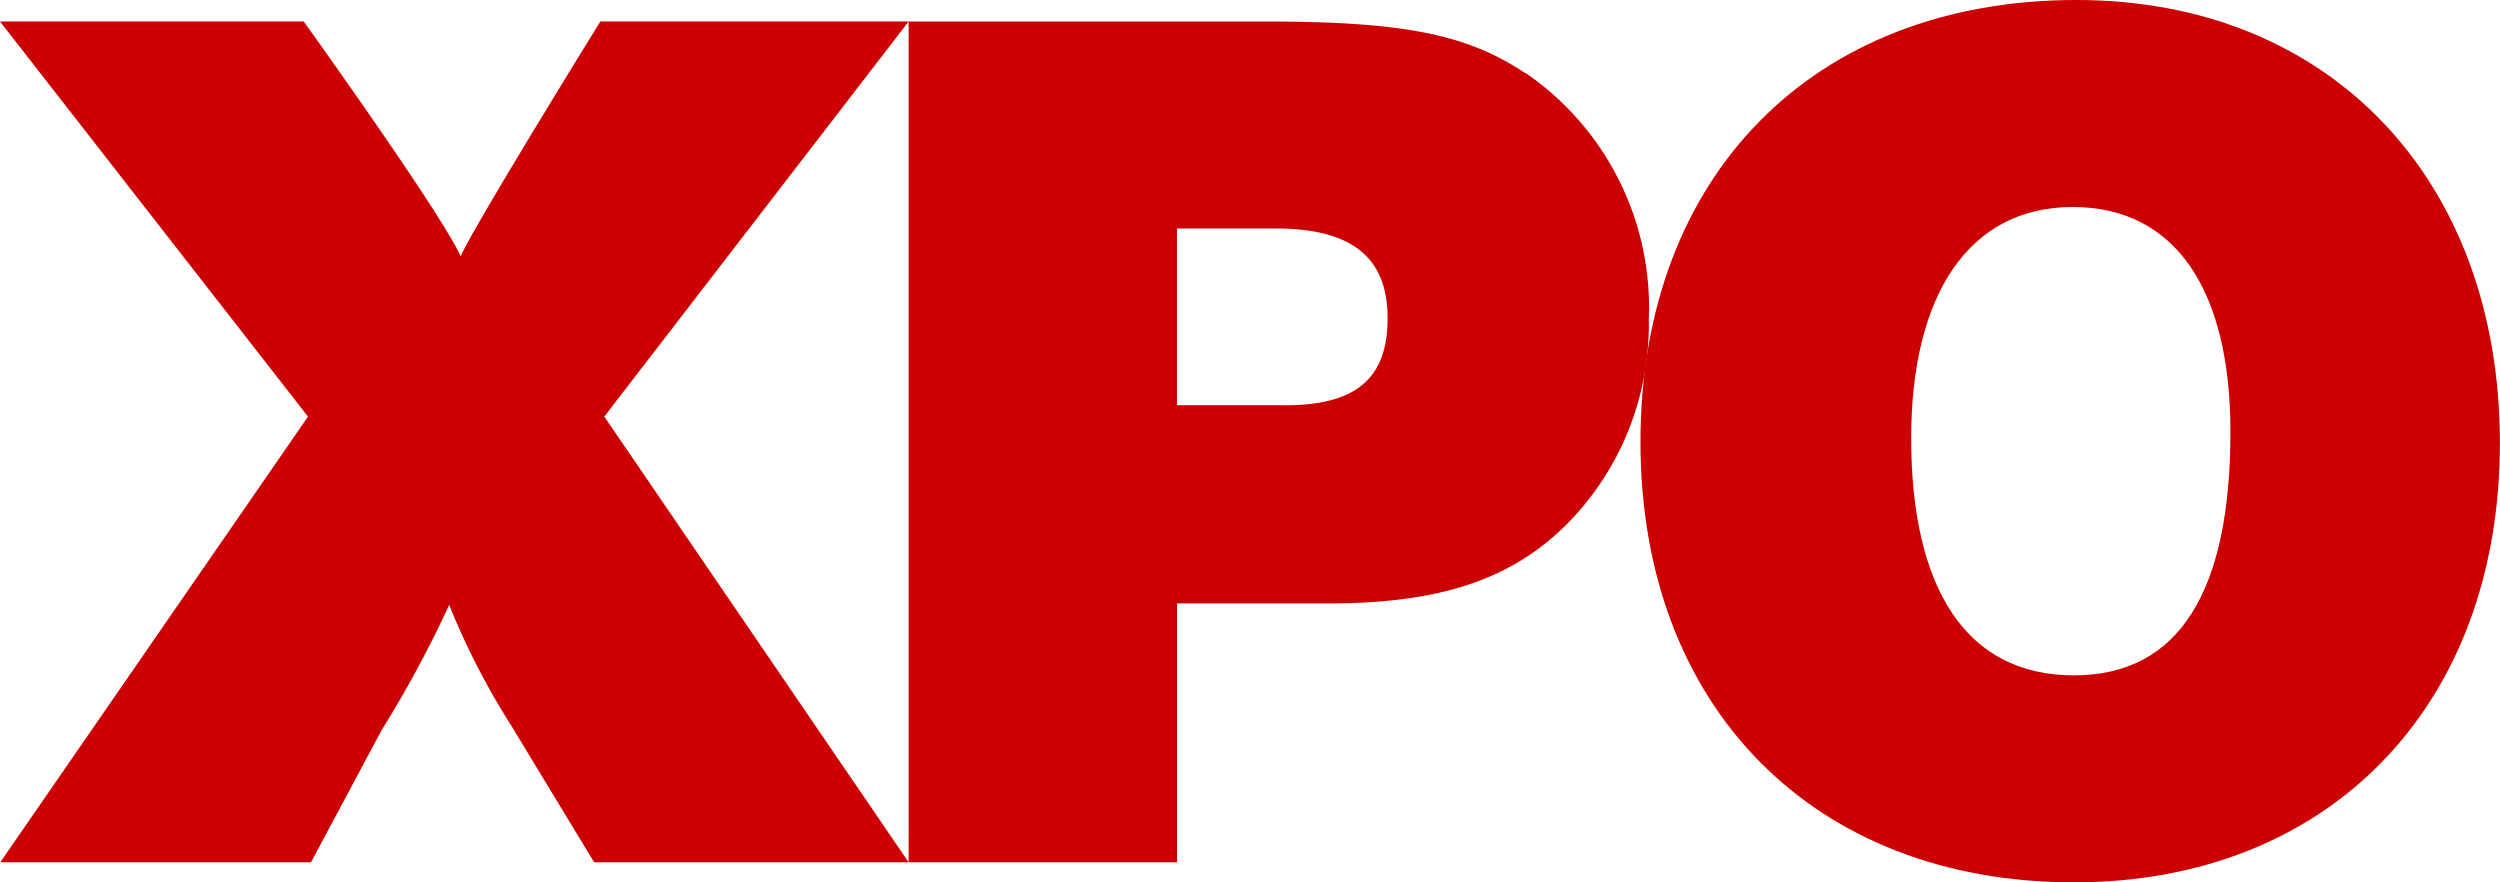 <svg id="xpo_logistics_logo" xmlns="http://www.w3.org/2000/svg" width="68" height="24" viewBox="0 0 68 24">
  <path id="Path_25633" d="M54.608,5.577c-2.836,0-4.394,2.4-4.394,6.286,0,4.084,1.49,6.454,4.427,6.454,2.871,0,4.256-2.3,4.256-6.627,0-3.846-1.488-6.113-4.29-6.113Zm-39.943,5.7L22.943,23.4V.53L14.665,11.279ZM32.927,6.162H30.242v4.807h2.823C35.1,11,35.97,10.246,35.97,8.6S35,6.161,32.927,6.161Z" transform="translate(1.772 0.052)" fill="none" fill-rule="evenodd"/>
  <path id="Path_25638" d="M24.715.531H16.33s-3.422,5.528-3.8,6.387C12.01,5.75,8.261.531,8.261.531H0L8.378,11.279.008,23.4H8.459l1.925-3.6a30.951,30.951,0,0,0,1.834-3.4,20.169,20.169,0,0,0,1.695,3.295L16.16,23.4h8.554L16.437,11.278ZM41.491,1.939C39.9.876,38.17.532,34.4.532H24.715V23.4h7.3V16.36h4.114c3.045,0,4.947-.652,6.434-2.1a7.711,7.711,0,0,0,2.284-5.63,7.73,7.73,0,0,0-3.355-6.7Zm-6.653,9.03H32.013V6.162H34.7c2.076,0,3.043.79,3.043,2.44S36.878,11,34.837,10.969Z" transform="translate(0 0.053)" fill="#c00"/>
  <path id="Path_25639" d="M51.672,0C44.513,0,39.81,4.773,39.81,12.018S44.548,24,51.6,24c6.916,0,11.586-4.773,11.586-11.948S58.554,0,51.672,0ZM51.6,18.37c-2.938,0-4.427-2.37-4.427-6.455,0-3.879,1.558-6.285,4.394-6.285,2.8,0,4.29,2.268,4.29,6.113C55.857,16.069,54.473,18.37,51.6,18.37Z" transform="translate(4.811)" fill="#c00"/>
</svg>
